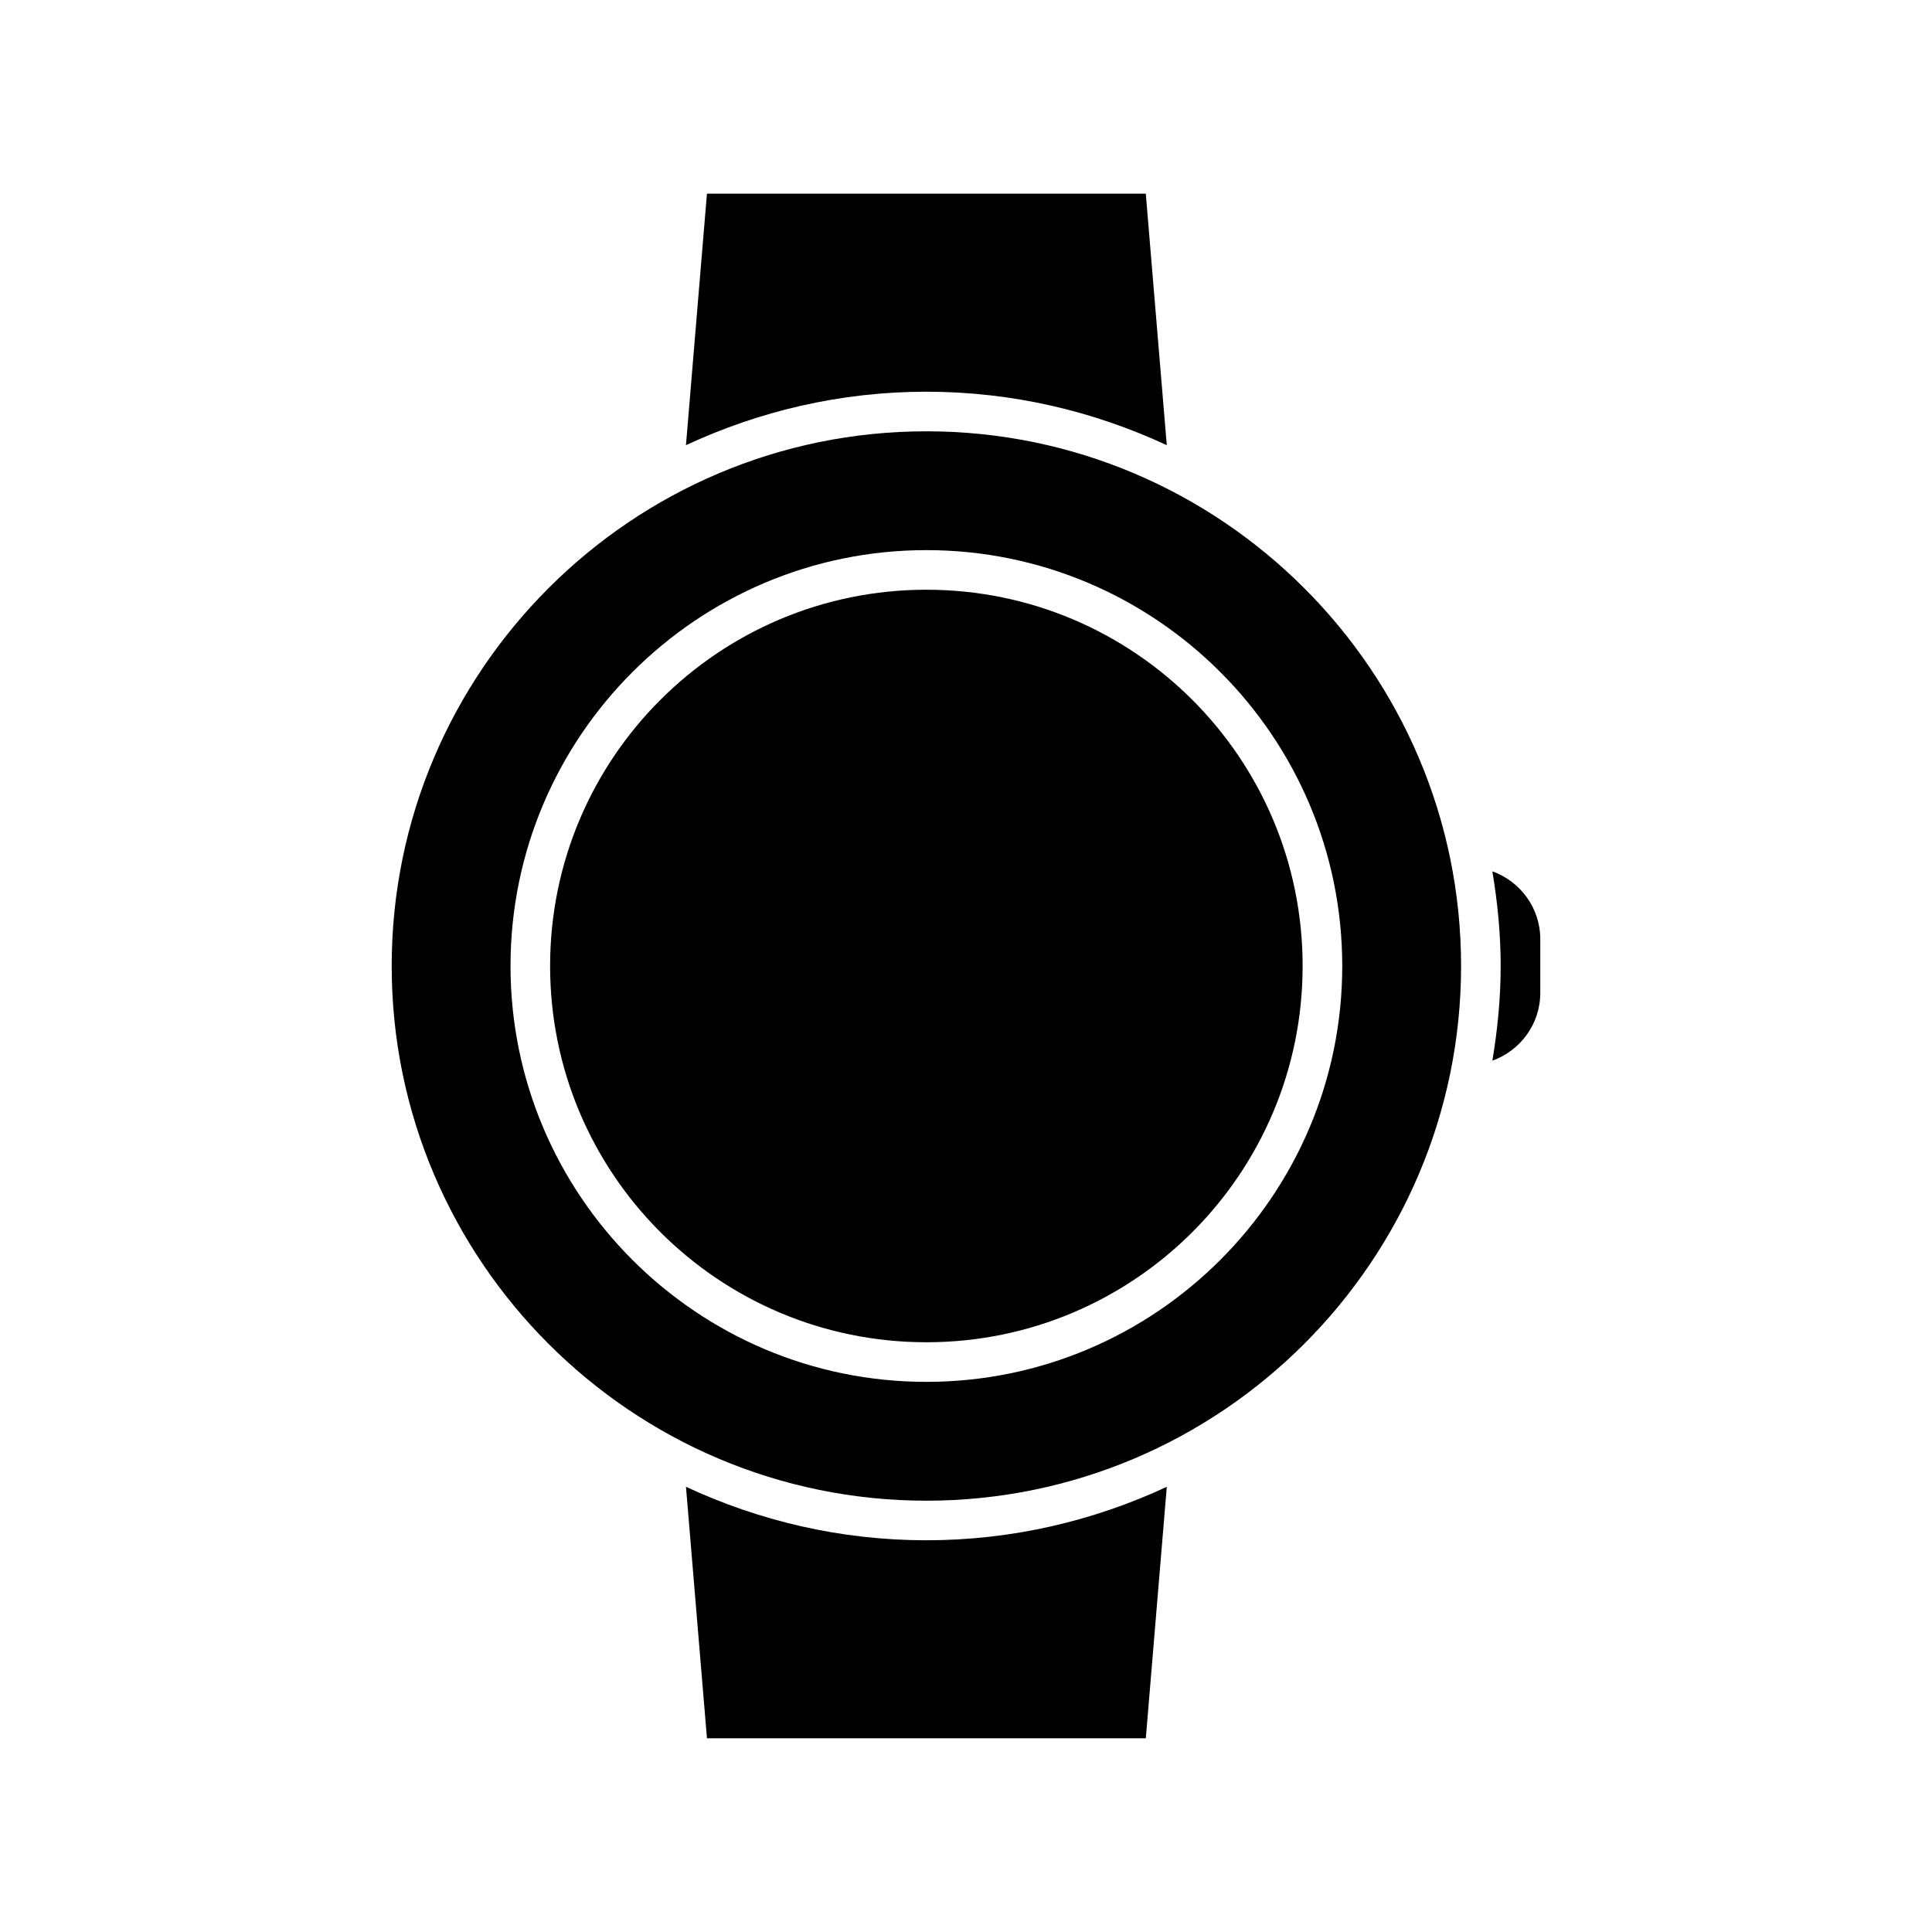 <?xml version="1.0" encoding="UTF-8"?>
<!-- Uploaded to: ICON Repo, www.iconrepo.com, Generator: ICON Repo Mixer Tools -->
<svg fill="#000000" width="800px" height="800px" version="1.1" viewBox="144 144 512 512" xmlns="http://www.w3.org/2000/svg">
 <g>
  <path d="m453.21 261.98-5.562-66.652h-116.3l-5.562 66.648c19.418-9.023 40.934-14.168 63.711-14.168 22.773 0 44.293 5.144 63.711 14.172z"/>
  <path d="m325.79 538.02 5.562 66.648h116.3l5.562-66.648c-19.418 9.027-40.934 14.168-63.711 14.168-22.777 0.004-44.293-5.141-63.711-14.168z"/>
  <path d="m489.21 400c0 55.066-44.645 99.711-99.711 99.711-55.07 0-99.715-44.645-99.715-99.711 0-55.07 44.645-99.715 99.715-99.715 55.066 0 99.711 44.645 99.711 99.715"/>
  <path d="m552.19 407.14v-14.273c0-8.293-5.352-15.324-12.699-17.949 1.363 8.188 2.203 16.48 2.203 25.086s-0.84 16.898-2.203 25.086c7.348-2.625 12.699-9.66 12.699-17.949z"/>
  <path d="m389.5 541.7c78.09 0 141.7-63.605 141.7-141.7 0-78.094-63.605-141.7-141.7-141.7-78.094 0-141.7 63.605-141.7 141.7 0 78.09 63.605 141.7 141.7 141.7zm0-251.91c60.773 0 110.21 49.438 110.21 110.21 0 60.773-49.438 110.21-110.21 110.21-60.773 0-110.21-49.438-110.21-110.21 0-60.773 49.438-110.21 110.21-110.21z"/>
 </g>
</svg>